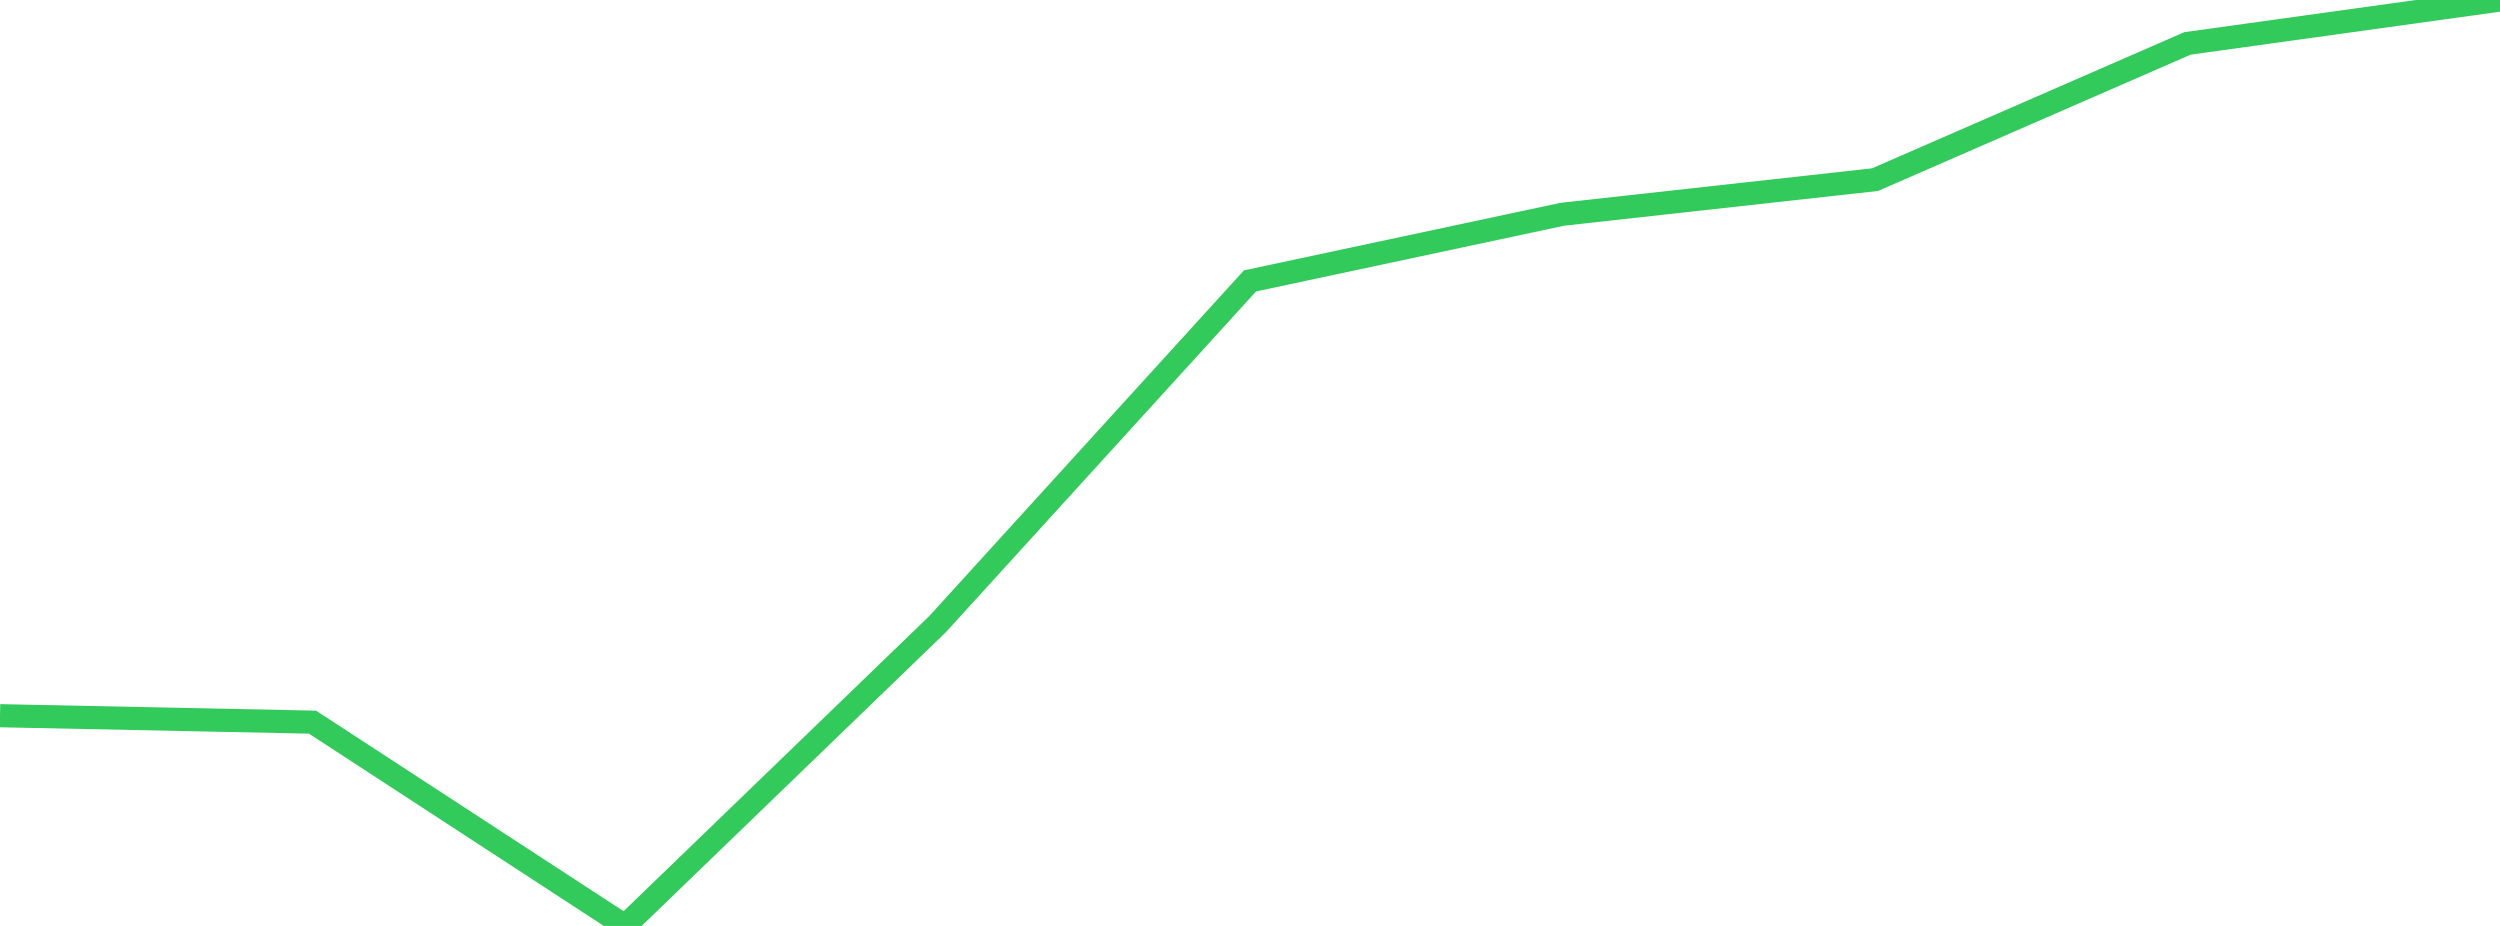 <?xml version="1.0" standalone="no"?>
<!DOCTYPE svg PUBLIC "-//W3C//DTD SVG 1.1//EN" "http://www.w3.org/Graphics/SVG/1.1/DTD/svg11.dtd">

<svg width="135" height="50" viewBox="0 0 135 50" preserveAspectRatio="none" 
  xmlns="http://www.w3.org/2000/svg"
  xmlns:xlink="http://www.w3.org/1999/xlink">


<polyline points="0.0, 38.648 16.875, 38.996 33.75, 50.0 50.625, 33.707 67.5, 15.169 84.375, 11.569 101.25, 9.701 118.125, 2.344 135.0, 0.0" fill="none" stroke="#32ca5b" stroke-width="1.25"/>

</svg>